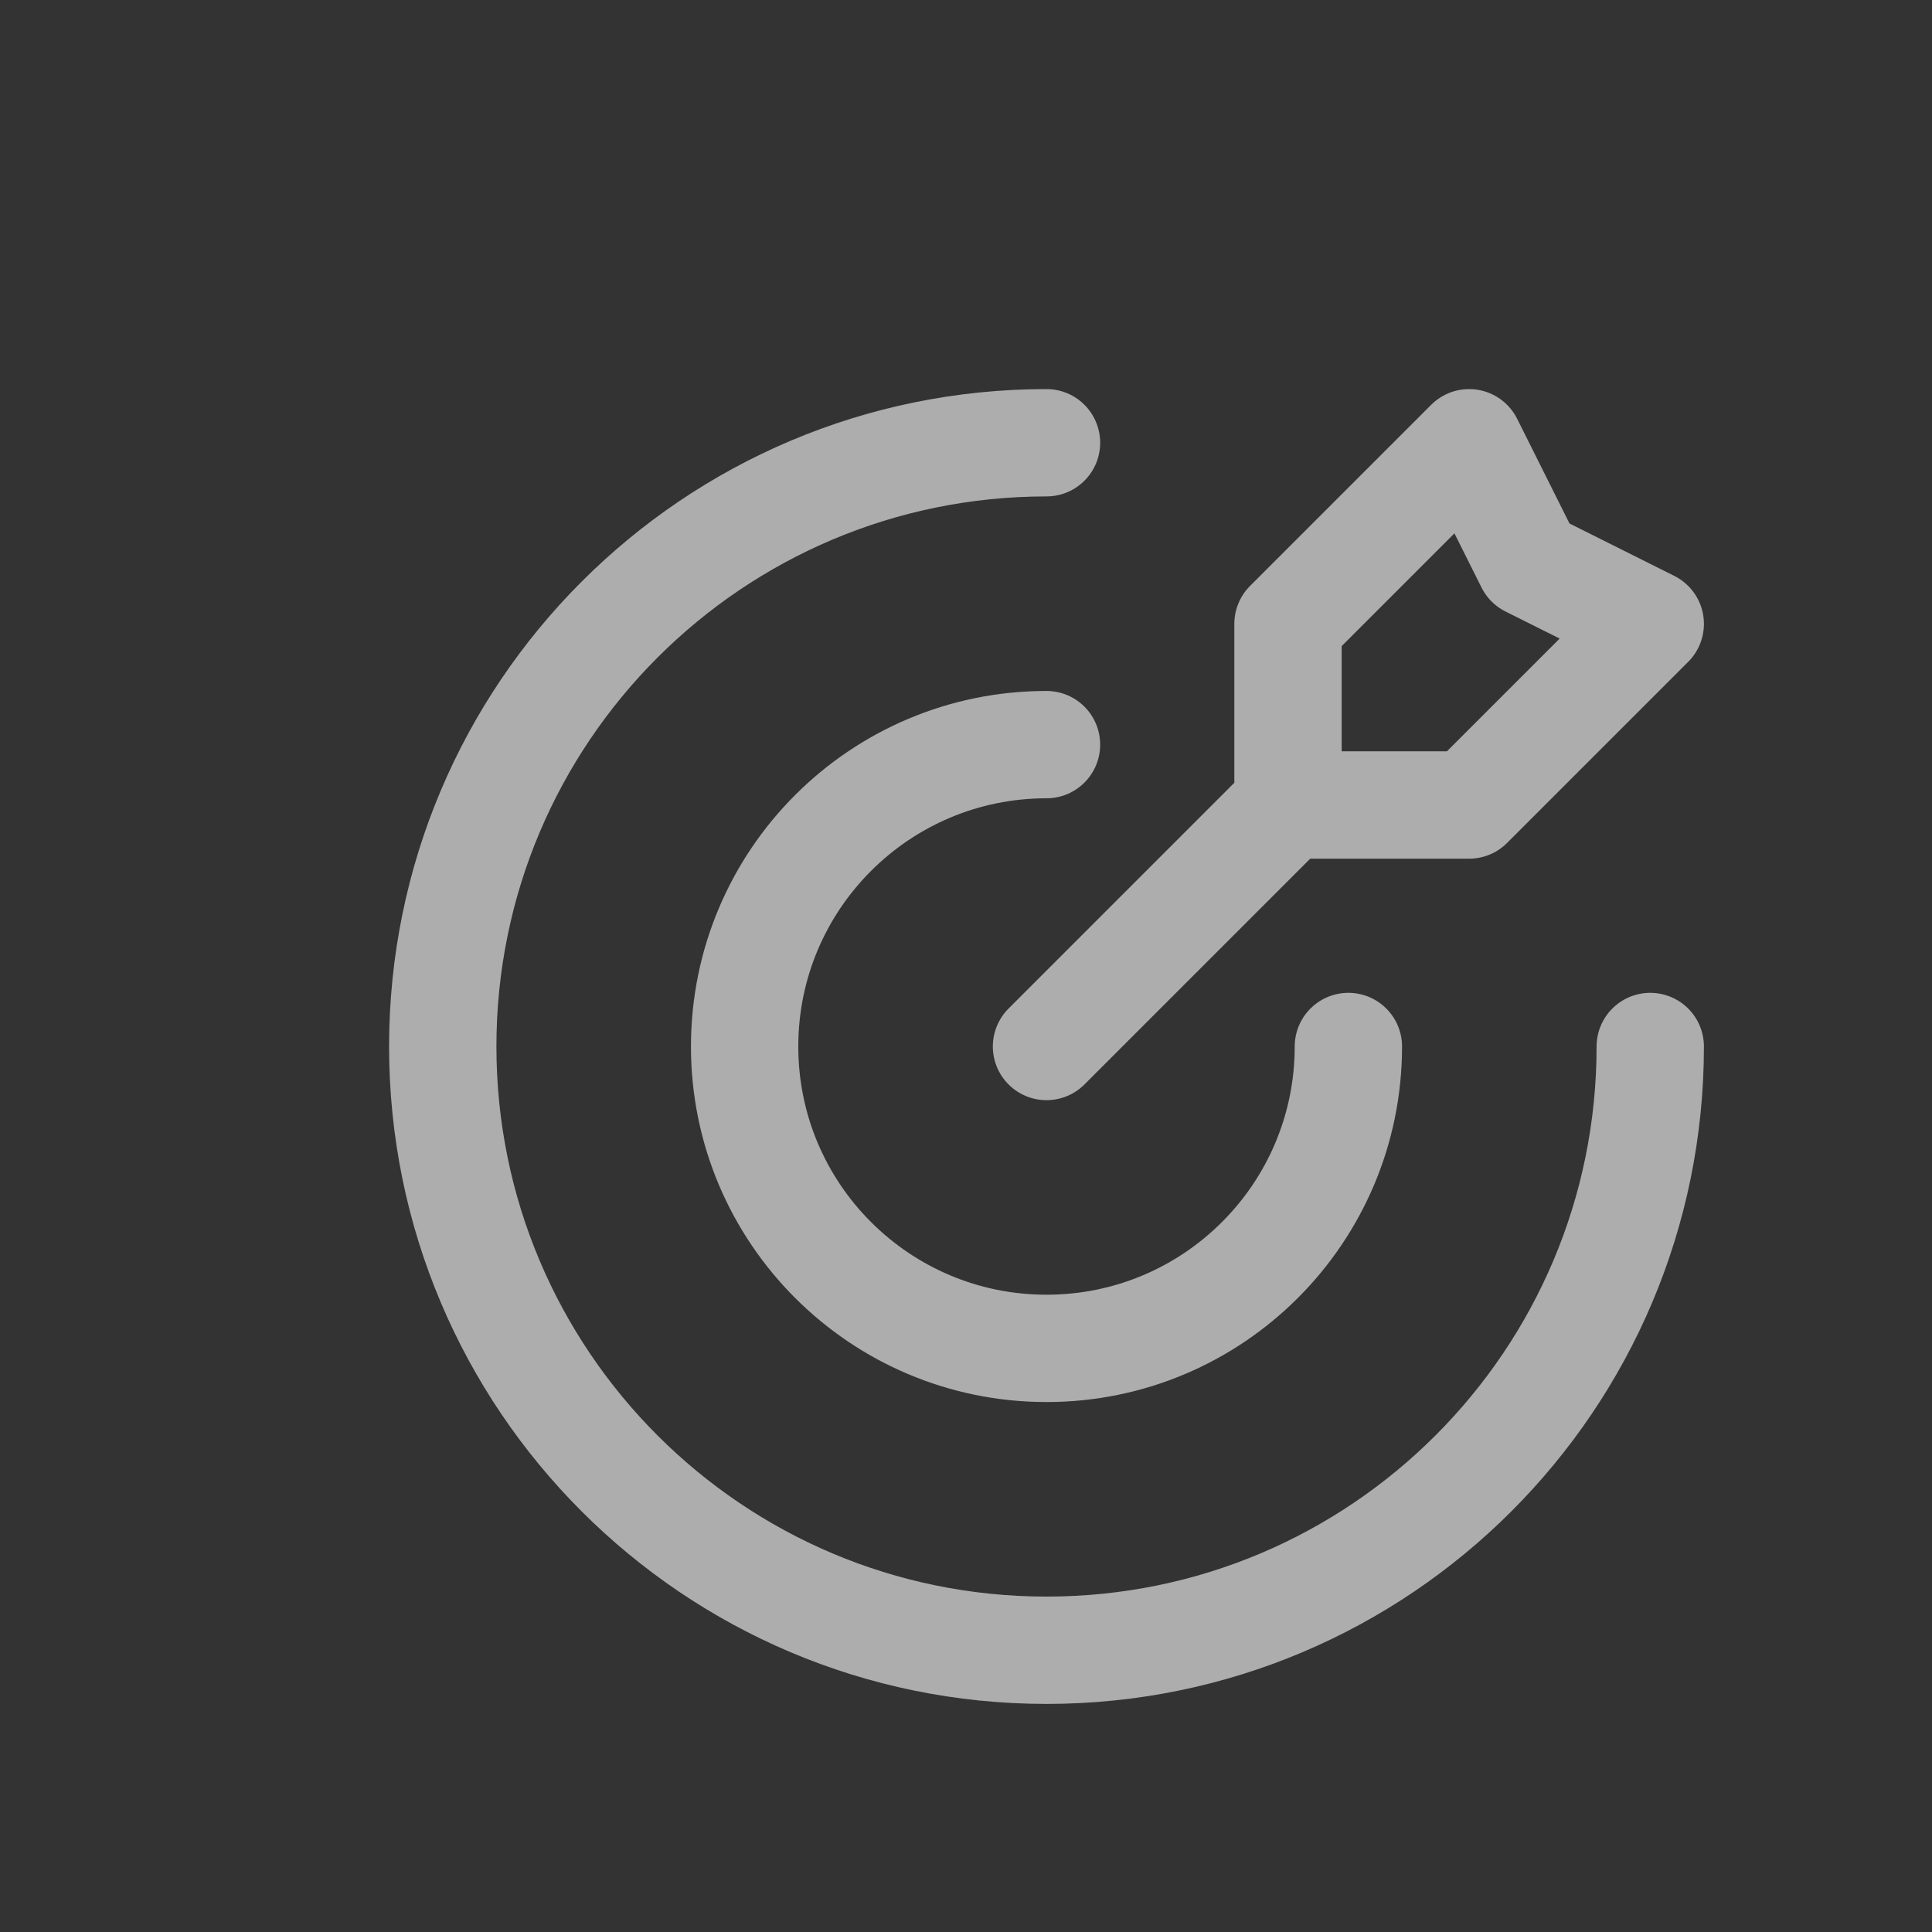 <?xml version="1.0" encoding="UTF-8"?> <svg xmlns="http://www.w3.org/2000/svg" width="36" height="36" viewBox="0 0 36 36" fill="none"><rect x="0" y="0" width="36" height="36" fill="#333333" stroke="none"/><path d="M24 15V11.625L27.375 8.25L28.5 10.5L30.75 11.625L27.375 15H24ZM24 15L19.5 19.5M30.75 19.5C30.75 25.713 25.713 30.75 19.5 30.75C13.287 30.75 8.25 25.713 8.25 19.5C8.25 13.287 13.287 8.25 19.5 8.25M25.125 19.5C25.125 22.607 22.607 25.125 19.5 25.125C16.393 25.125 13.875 22.607 13.875 19.5C13.875 16.393 16.393 13.875 19.5 13.875" stroke="white" stroke-opacity="0.6" stroke-width="2" stroke-linecap="round" stroke-linejoin="round"></path></svg> 